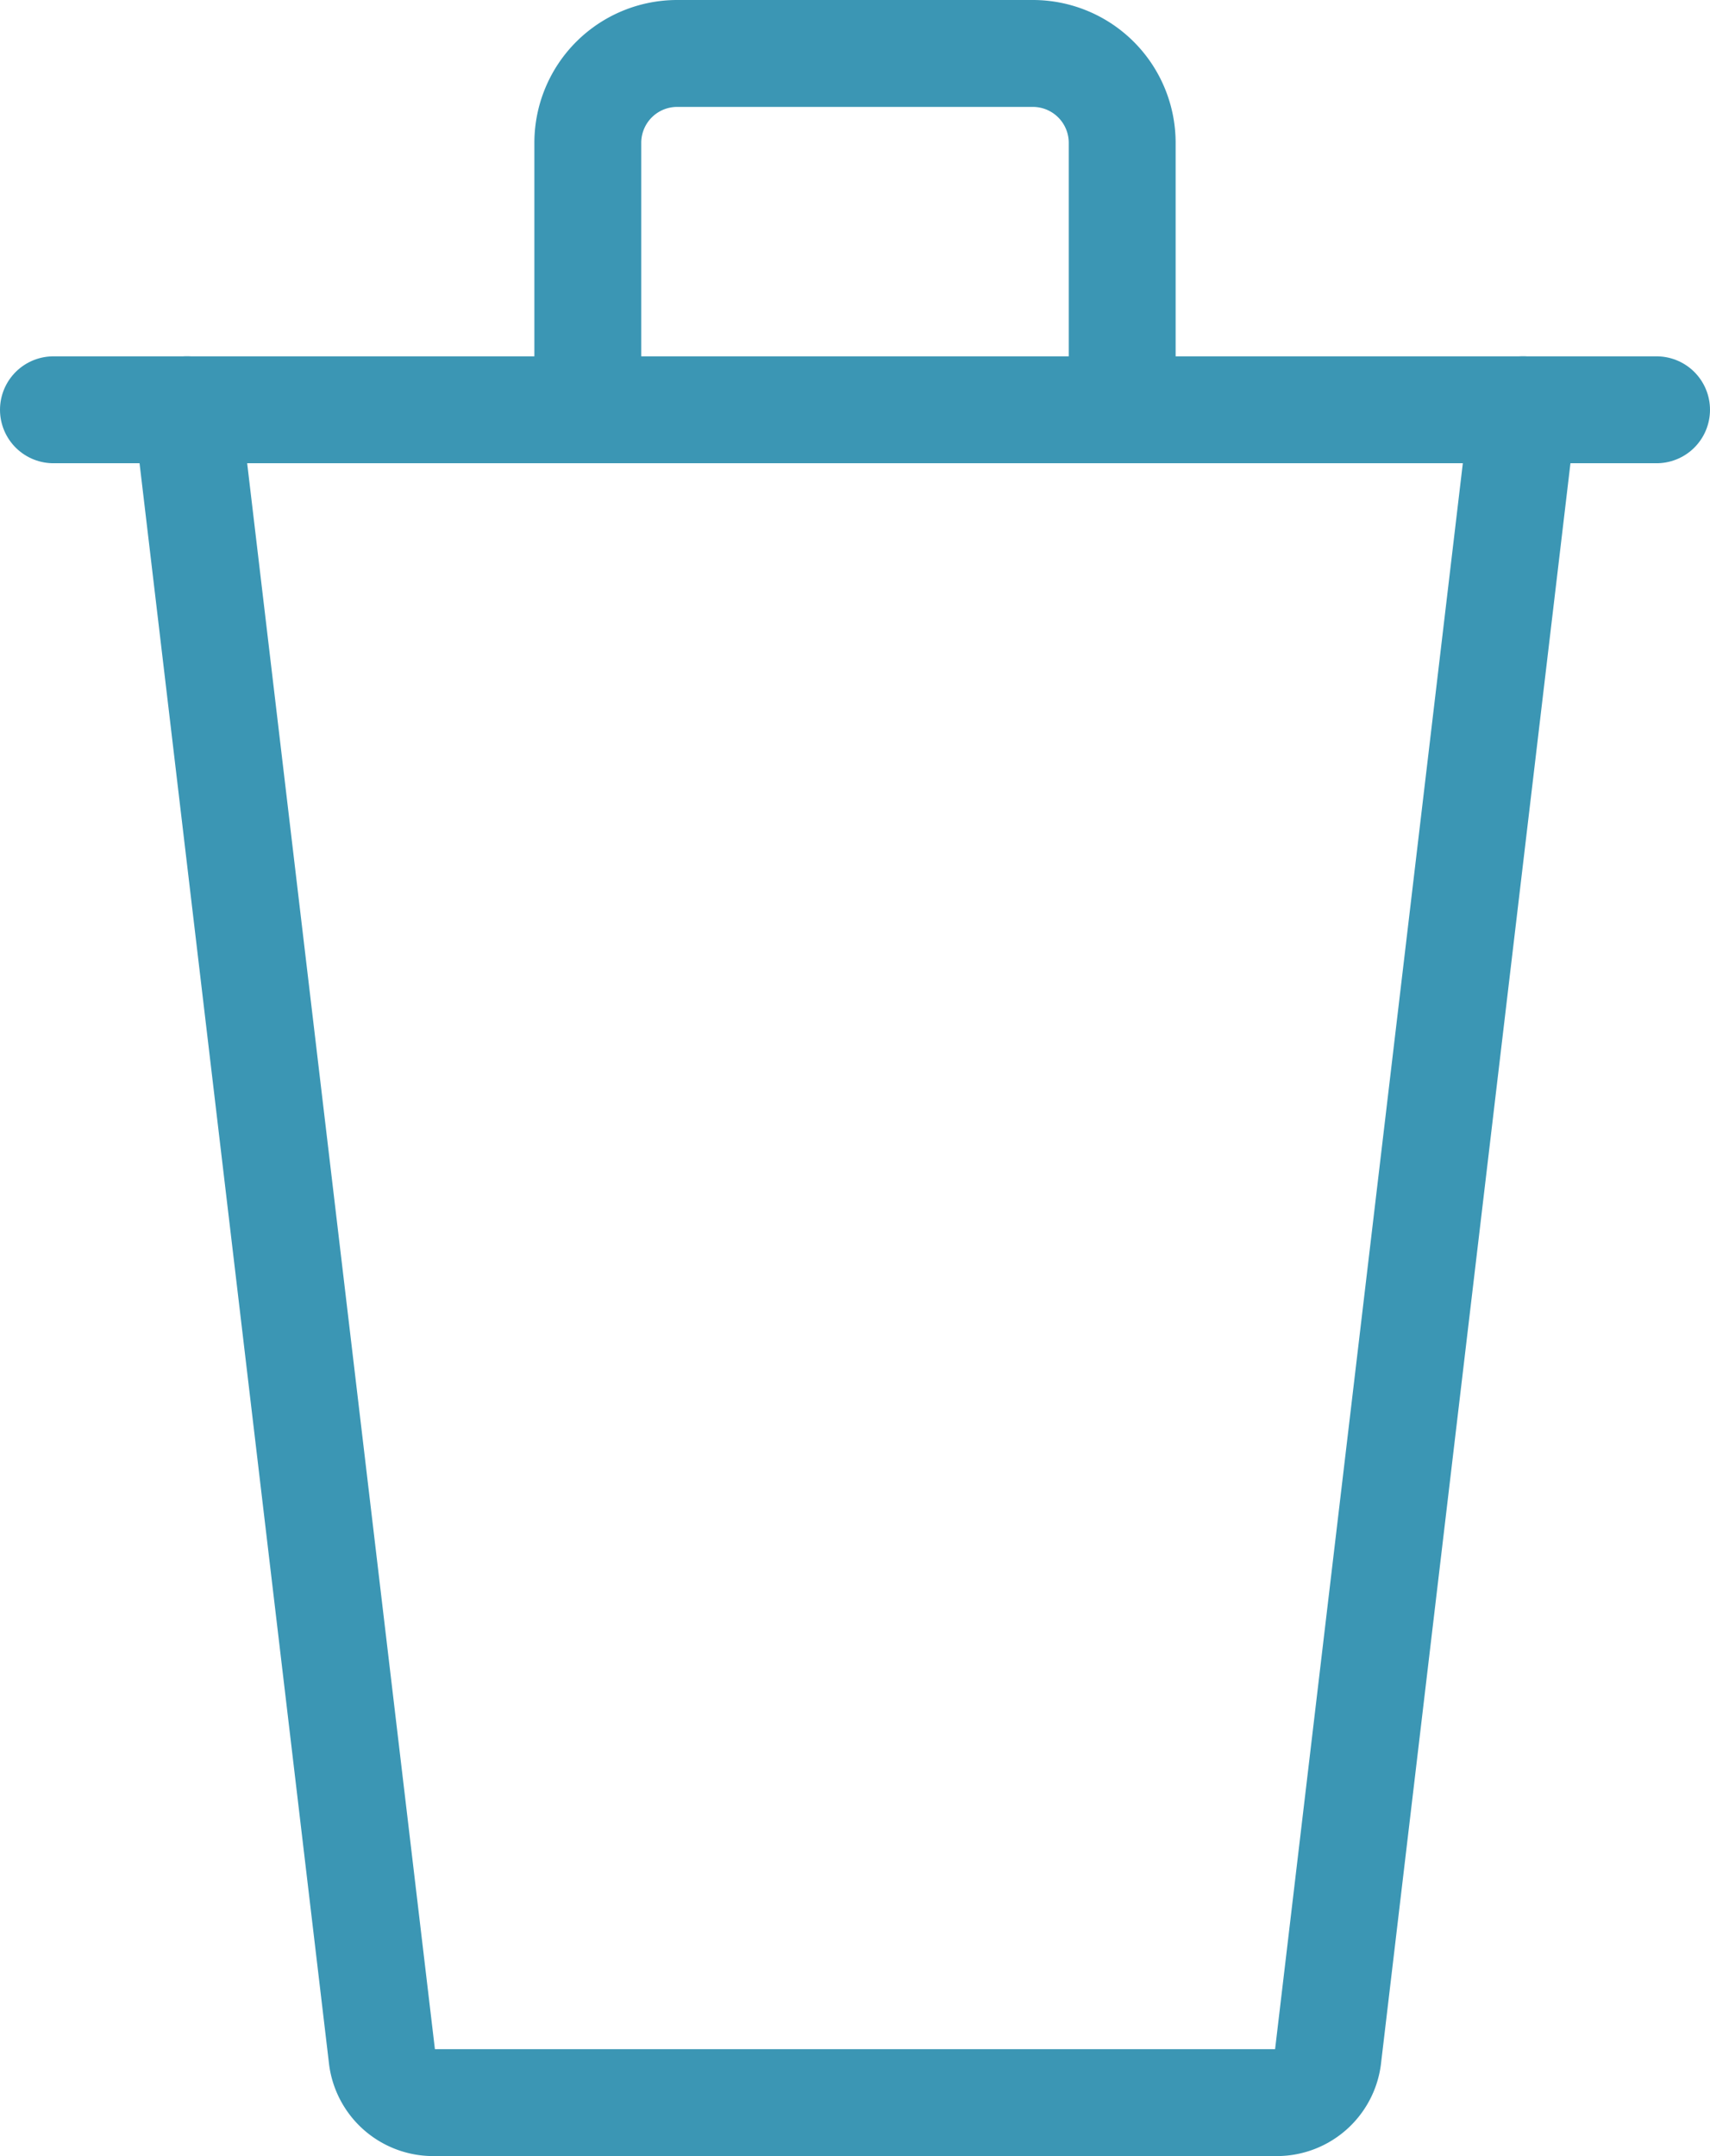 <svg xmlns="http://www.w3.org/2000/svg" width="16" height="20.167" viewBox="0 0 16 20.167">
  <g id="Group_2191" data-name="Group 2191" transform="translate(7528.5 3109.5)">
    <path id="Path_8310" data-name="Path 8310" d="M16.5,9,14.674,24.42a.482.482,0,0,1-.466.414H6.292a.482.482,0,0,1-.466-.414L4,9" transform="translate(-7530.75 -3114.667)" fill="none" stroke="#3b96b4" stroke-linecap="round" stroke-linejoin="round" stroke-width="1"/>
    <line id="Line_1511" data-name="Line 1511" x2="15" transform="translate(-7528 -3105.667)" fill="none" stroke="#3b96b4" stroke-linecap="round" stroke-linejoin="round" stroke-width="1"/>
    <path id="Path_8311" data-name="Path 8311" d="M13,4.333v-2.5A.836.836,0,0,1,13.833,1h3.333A.836.836,0,0,1,18,1.833v2.5" transform="translate(-7536 -3110)" fill="none" stroke="#3b96b4" stroke-linecap="round" stroke-linejoin="round" stroke-width="1"/>
  </g>
</svg>
